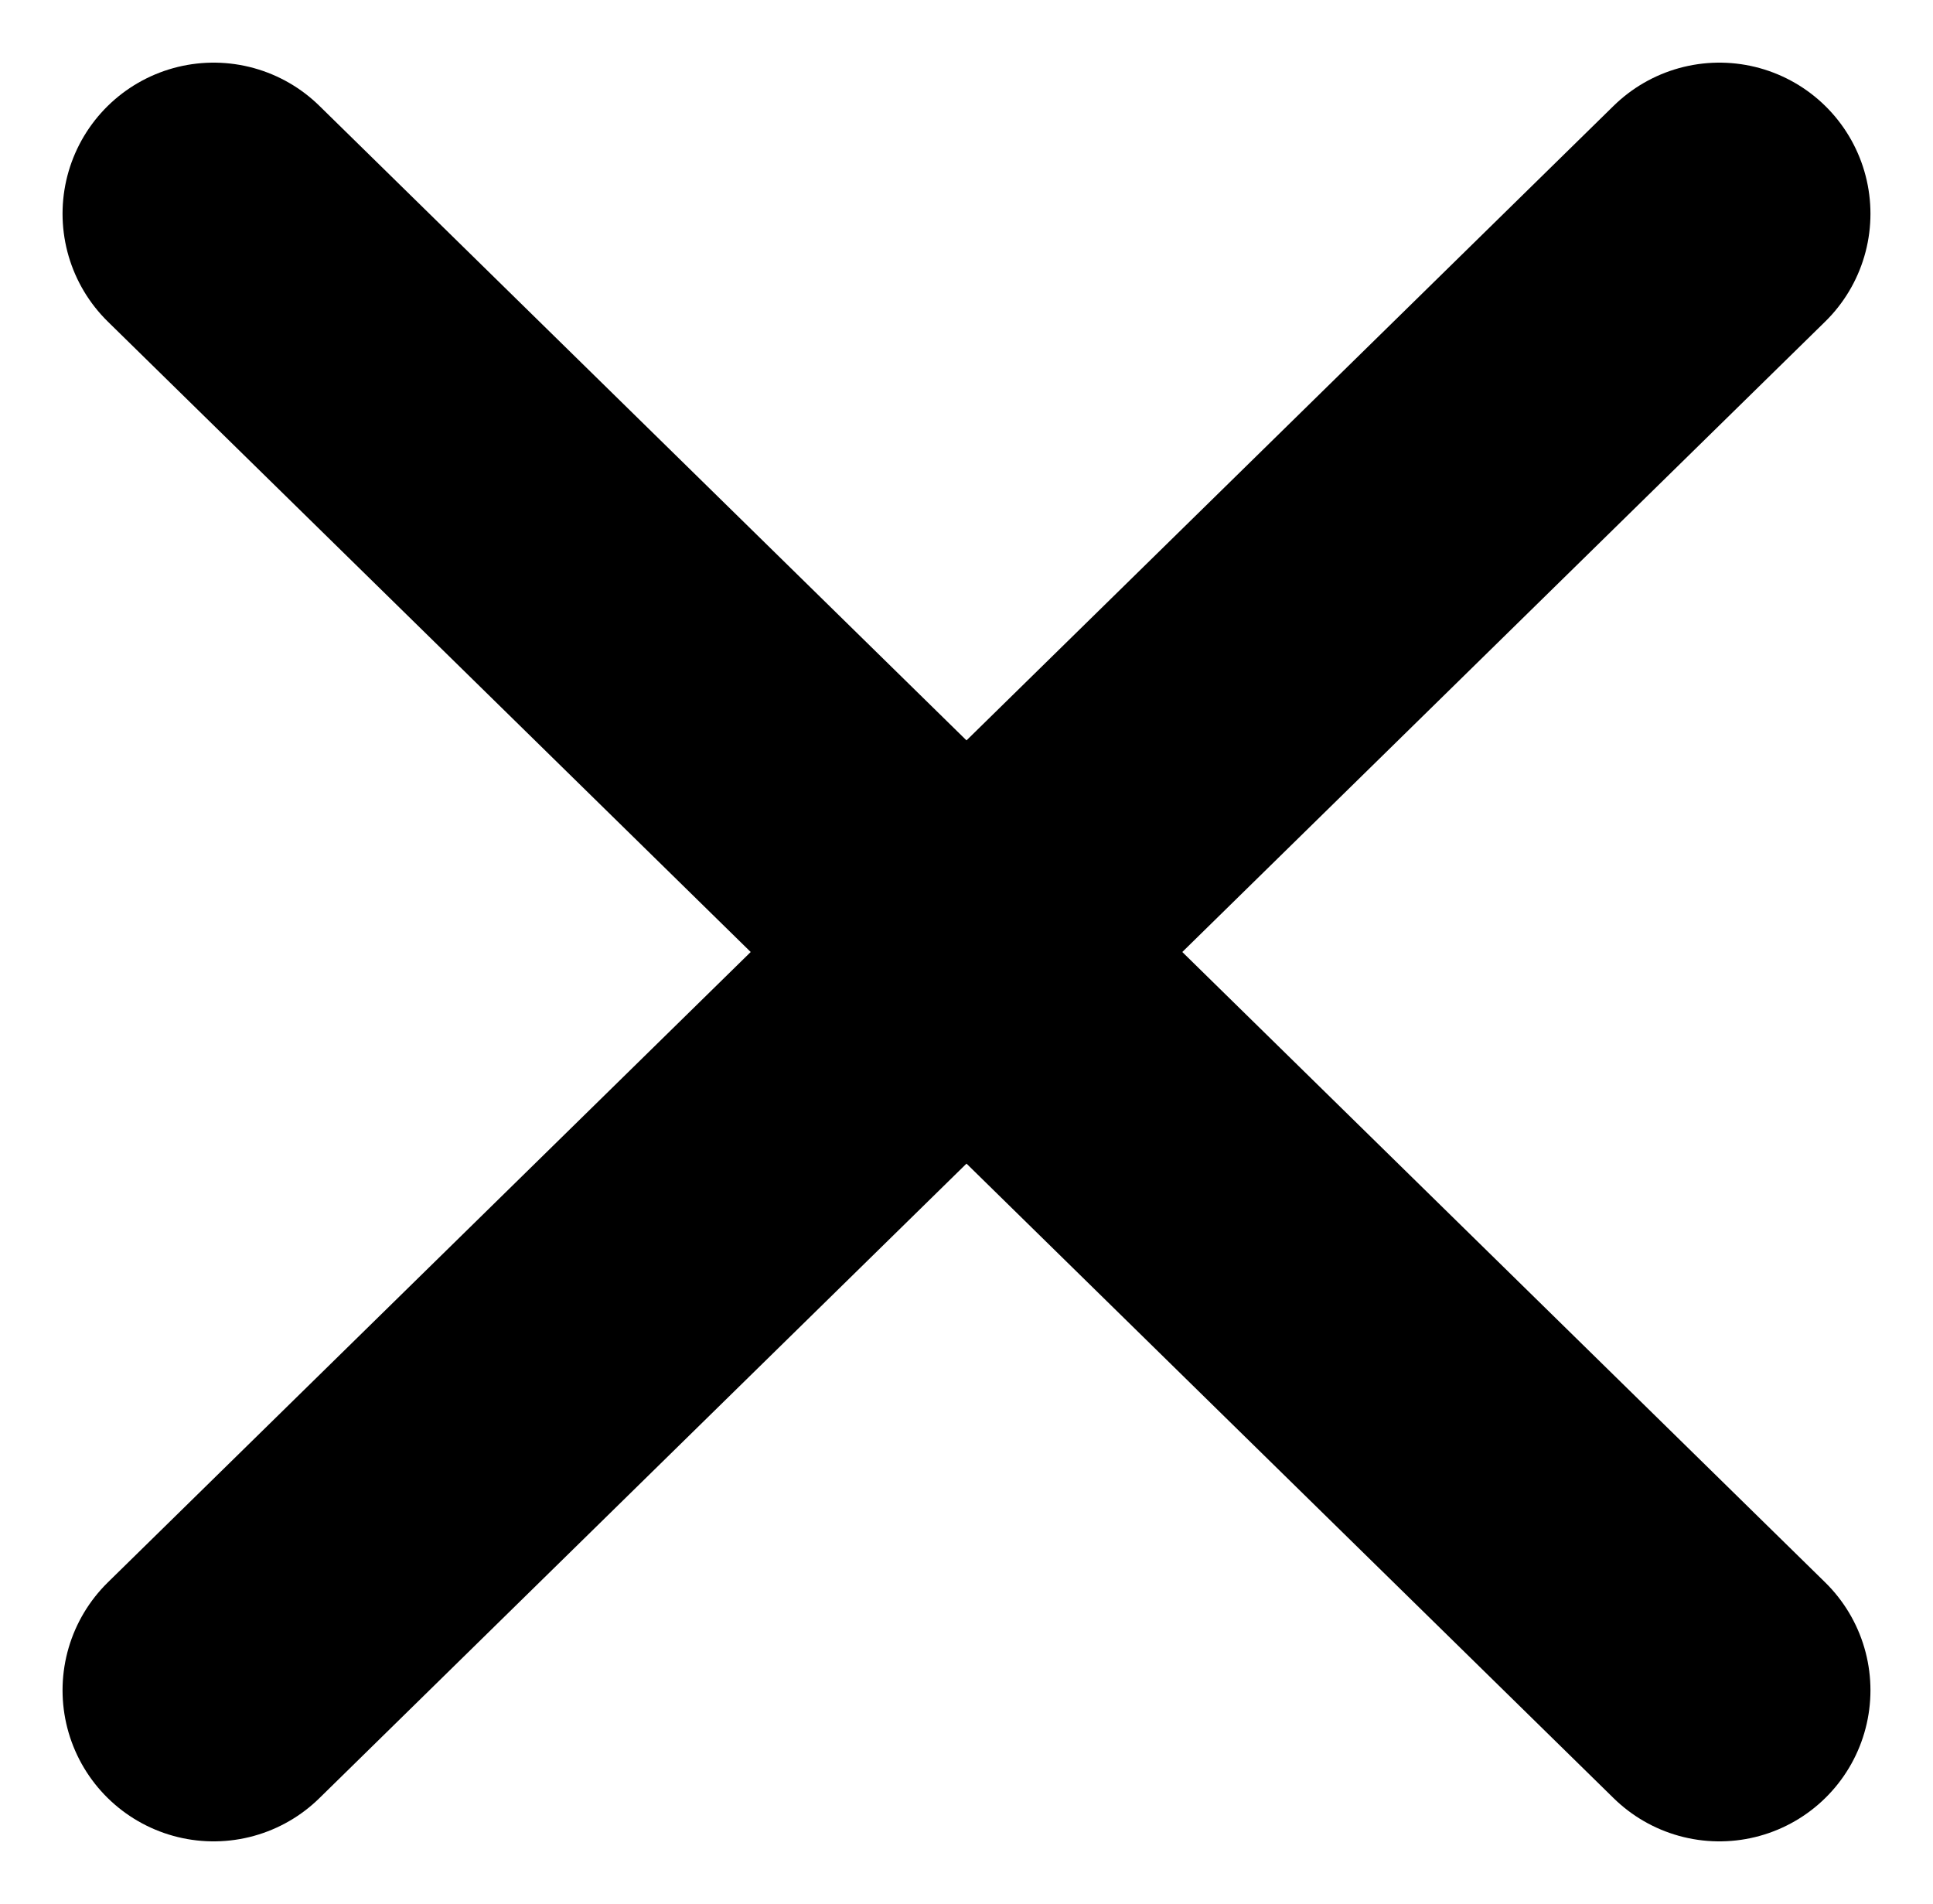 <svg xmlns="http://www.w3.org/2000/svg" width="25.59" height="25.2" viewBox="0 0 25.59 25.2">
  <g id="Gruppe_165" data-name="Gruppe 165" transform="translate(-27.738 -82.128)">
    <line id="Linie_6" data-name="Linie 6" x2="19.934" y2="19.543" transform="translate(30.566 84.957)" fill="none" stroke="#000" stroke-linecap="round" stroke-width="4"/>
    <line id="Linie_7" data-name="Linie 7" x1="19.934" y2="19.543" transform="translate(30.566 84.957)" fill="none" stroke="#000" stroke-linecap="round" stroke-width="4"/>
  </g>
</svg>
